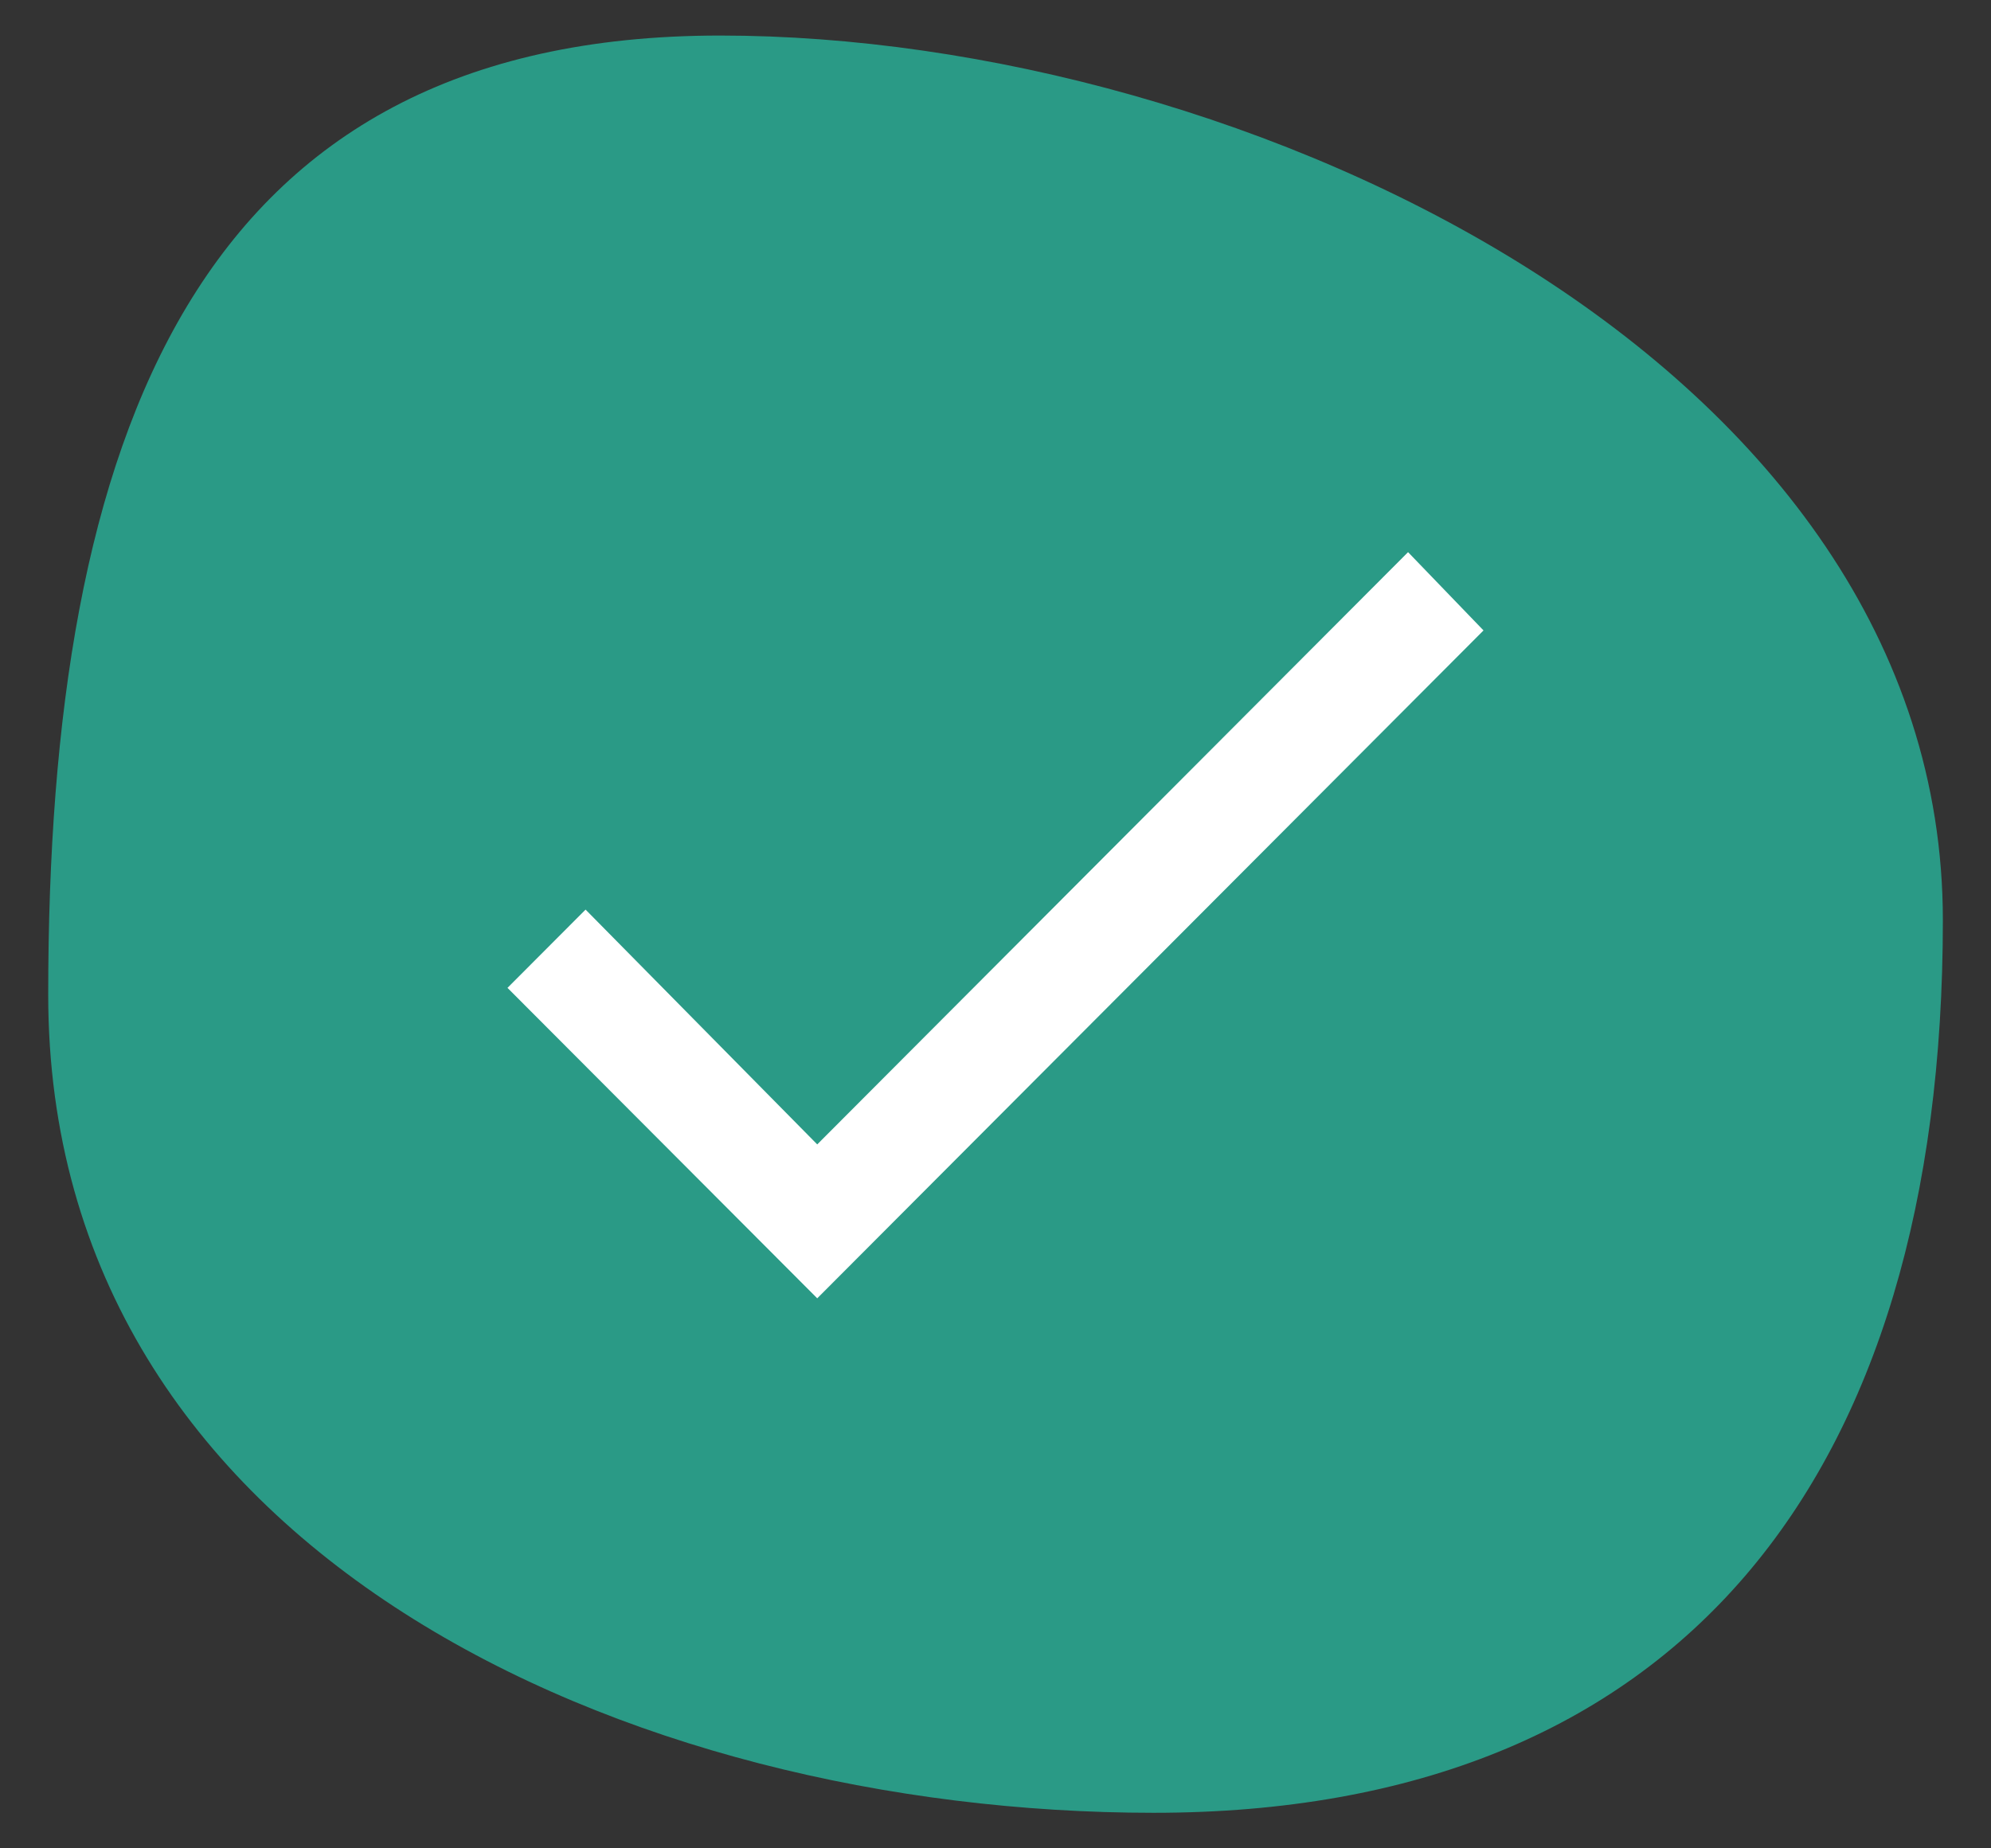 <svg width="28" height="26" viewBox="0 0 28 26" fill="none" xmlns="http://www.w3.org/2000/svg">
<rect x="0" y="0" width="28" height="26" fill="#333333" stroke="none"/>
<path d="M27.323 12.945C27.323 20.793 23.613 25.5 16.225 25.5C8.837 25.5 0.678 21.842 0.678 13.993C0.678 6.145 2.739 0.5 10.127 0.5C17.515 0.5 27.323 5.096 27.323 12.945Z" fill="#2A9A86"/>
<path d="M11.493 16.098L19.802 7.767L20.863 8.868L11.493 18.263L7.137 13.896L8.235 12.795L11.493 16.098Z" fill="white"/>
</svg>
